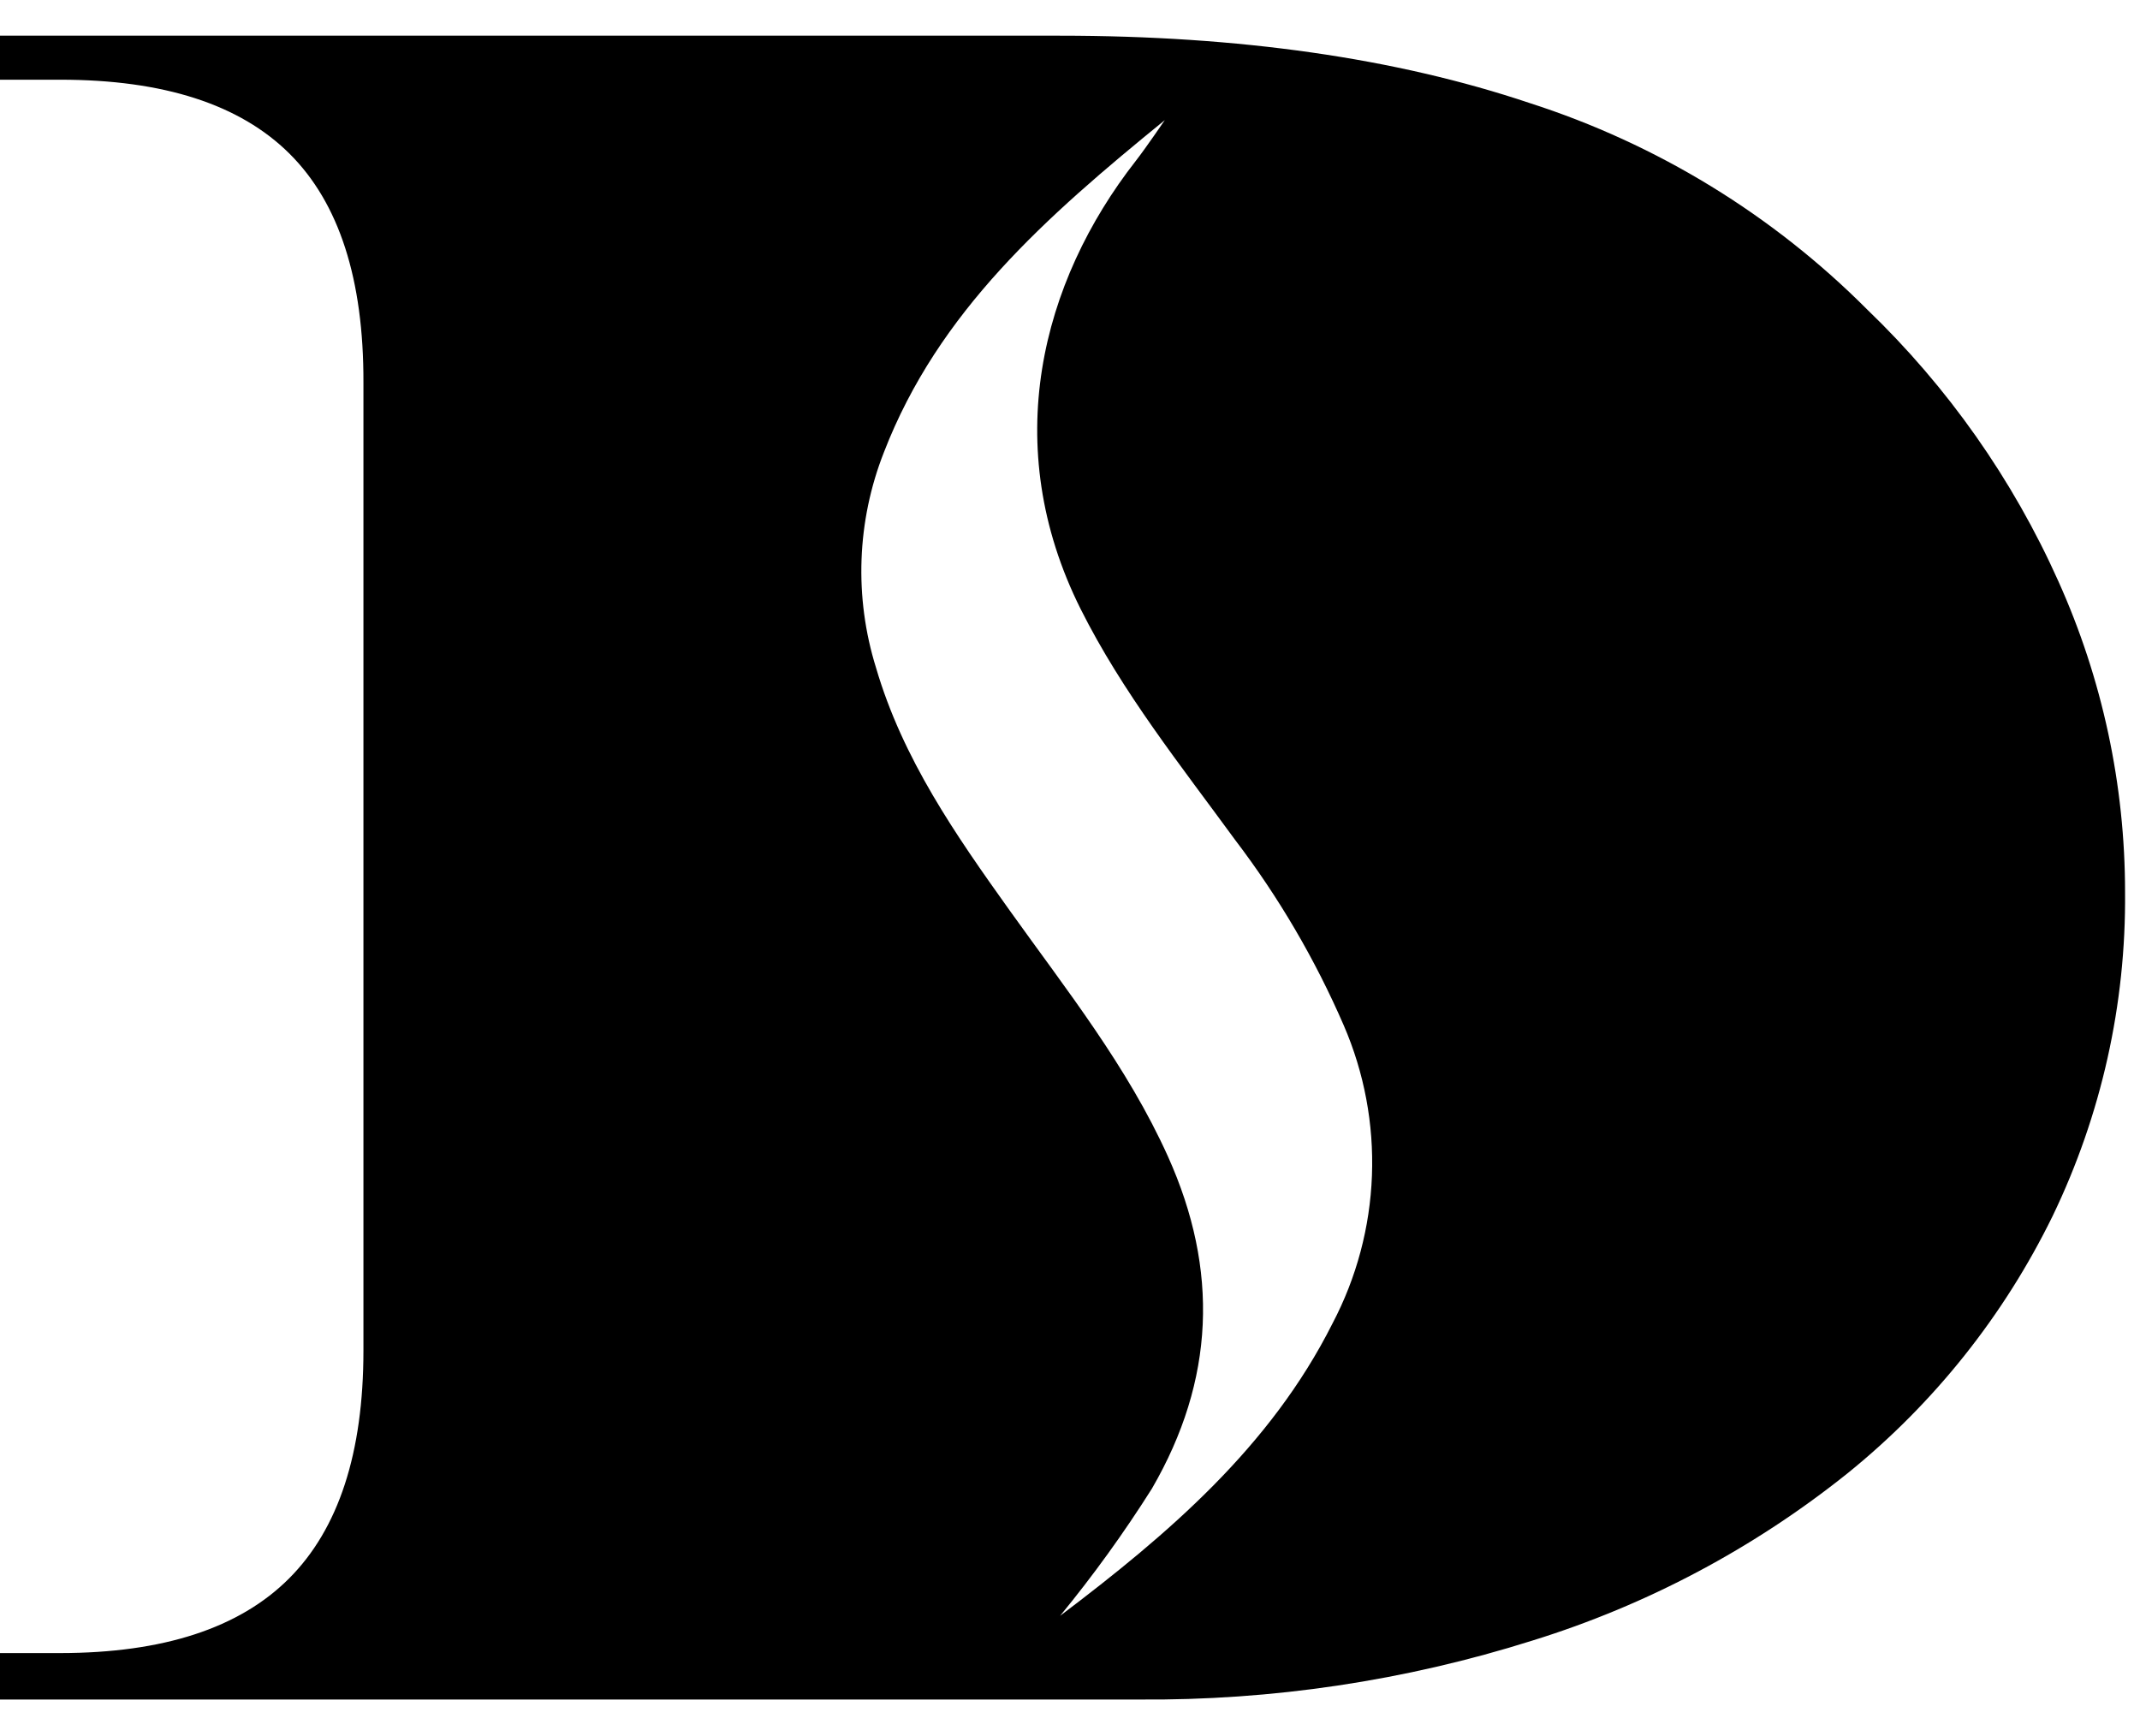 <svg xmlns="http://www.w3.org/2000/svg" fill="none" viewBox="0 0 53 43" height="43" width="53">
<path fill="black" d="M50.977 14.392C49.847 11.868 48.24 9.585 46.246 7.668C43.906 5.32 41.038 3.565 37.881 2.551C34.569 1.439 30.691 0.884 26.246 0.884H0V1.974H1.494C4.049 1.974 5.941 2.585 7.169 3.805C8.398 5.026 9.009 6.918 9.001 9.481V33.445C9.001 35.982 8.386 37.865 7.157 39.094C5.929 40.322 4.041 40.938 1.494 40.94H0V42.09H28.194C31.504 42.118 34.799 41.626 37.956 40.629C40.793 39.749 43.44 38.343 45.759 36.486C47.897 34.758 49.63 32.583 50.837 30.114C52.043 27.614 52.656 24.869 52.63 22.093C52.63 19.438 52.067 16.813 50.977 14.392ZM33.003 32.773C31.465 35.835 28.926 37.998 26.255 40.017C27.077 39.015 27.836 37.964 28.528 36.868C30.088 34.18 30.192 31.452 28.926 28.641C27.922 26.413 26.41 24.513 25.003 22.544C23.665 20.671 22.357 18.795 21.696 16.537C21.151 14.789 21.22 12.906 21.891 11.202C23.241 7.71 25.912 5.365 28.848 2.975C28.848 2.975 28.376 3.668 28.131 3.982C25.783 6.984 24.741 11.04 26.763 15.082C27.799 17.149 29.239 18.951 30.593 20.806C31.671 22.222 32.574 23.764 33.281 25.397C33.788 26.569 34.026 27.84 33.978 29.116C33.93 30.393 33.597 31.642 33.003 32.773Z"></path>
</svg>
